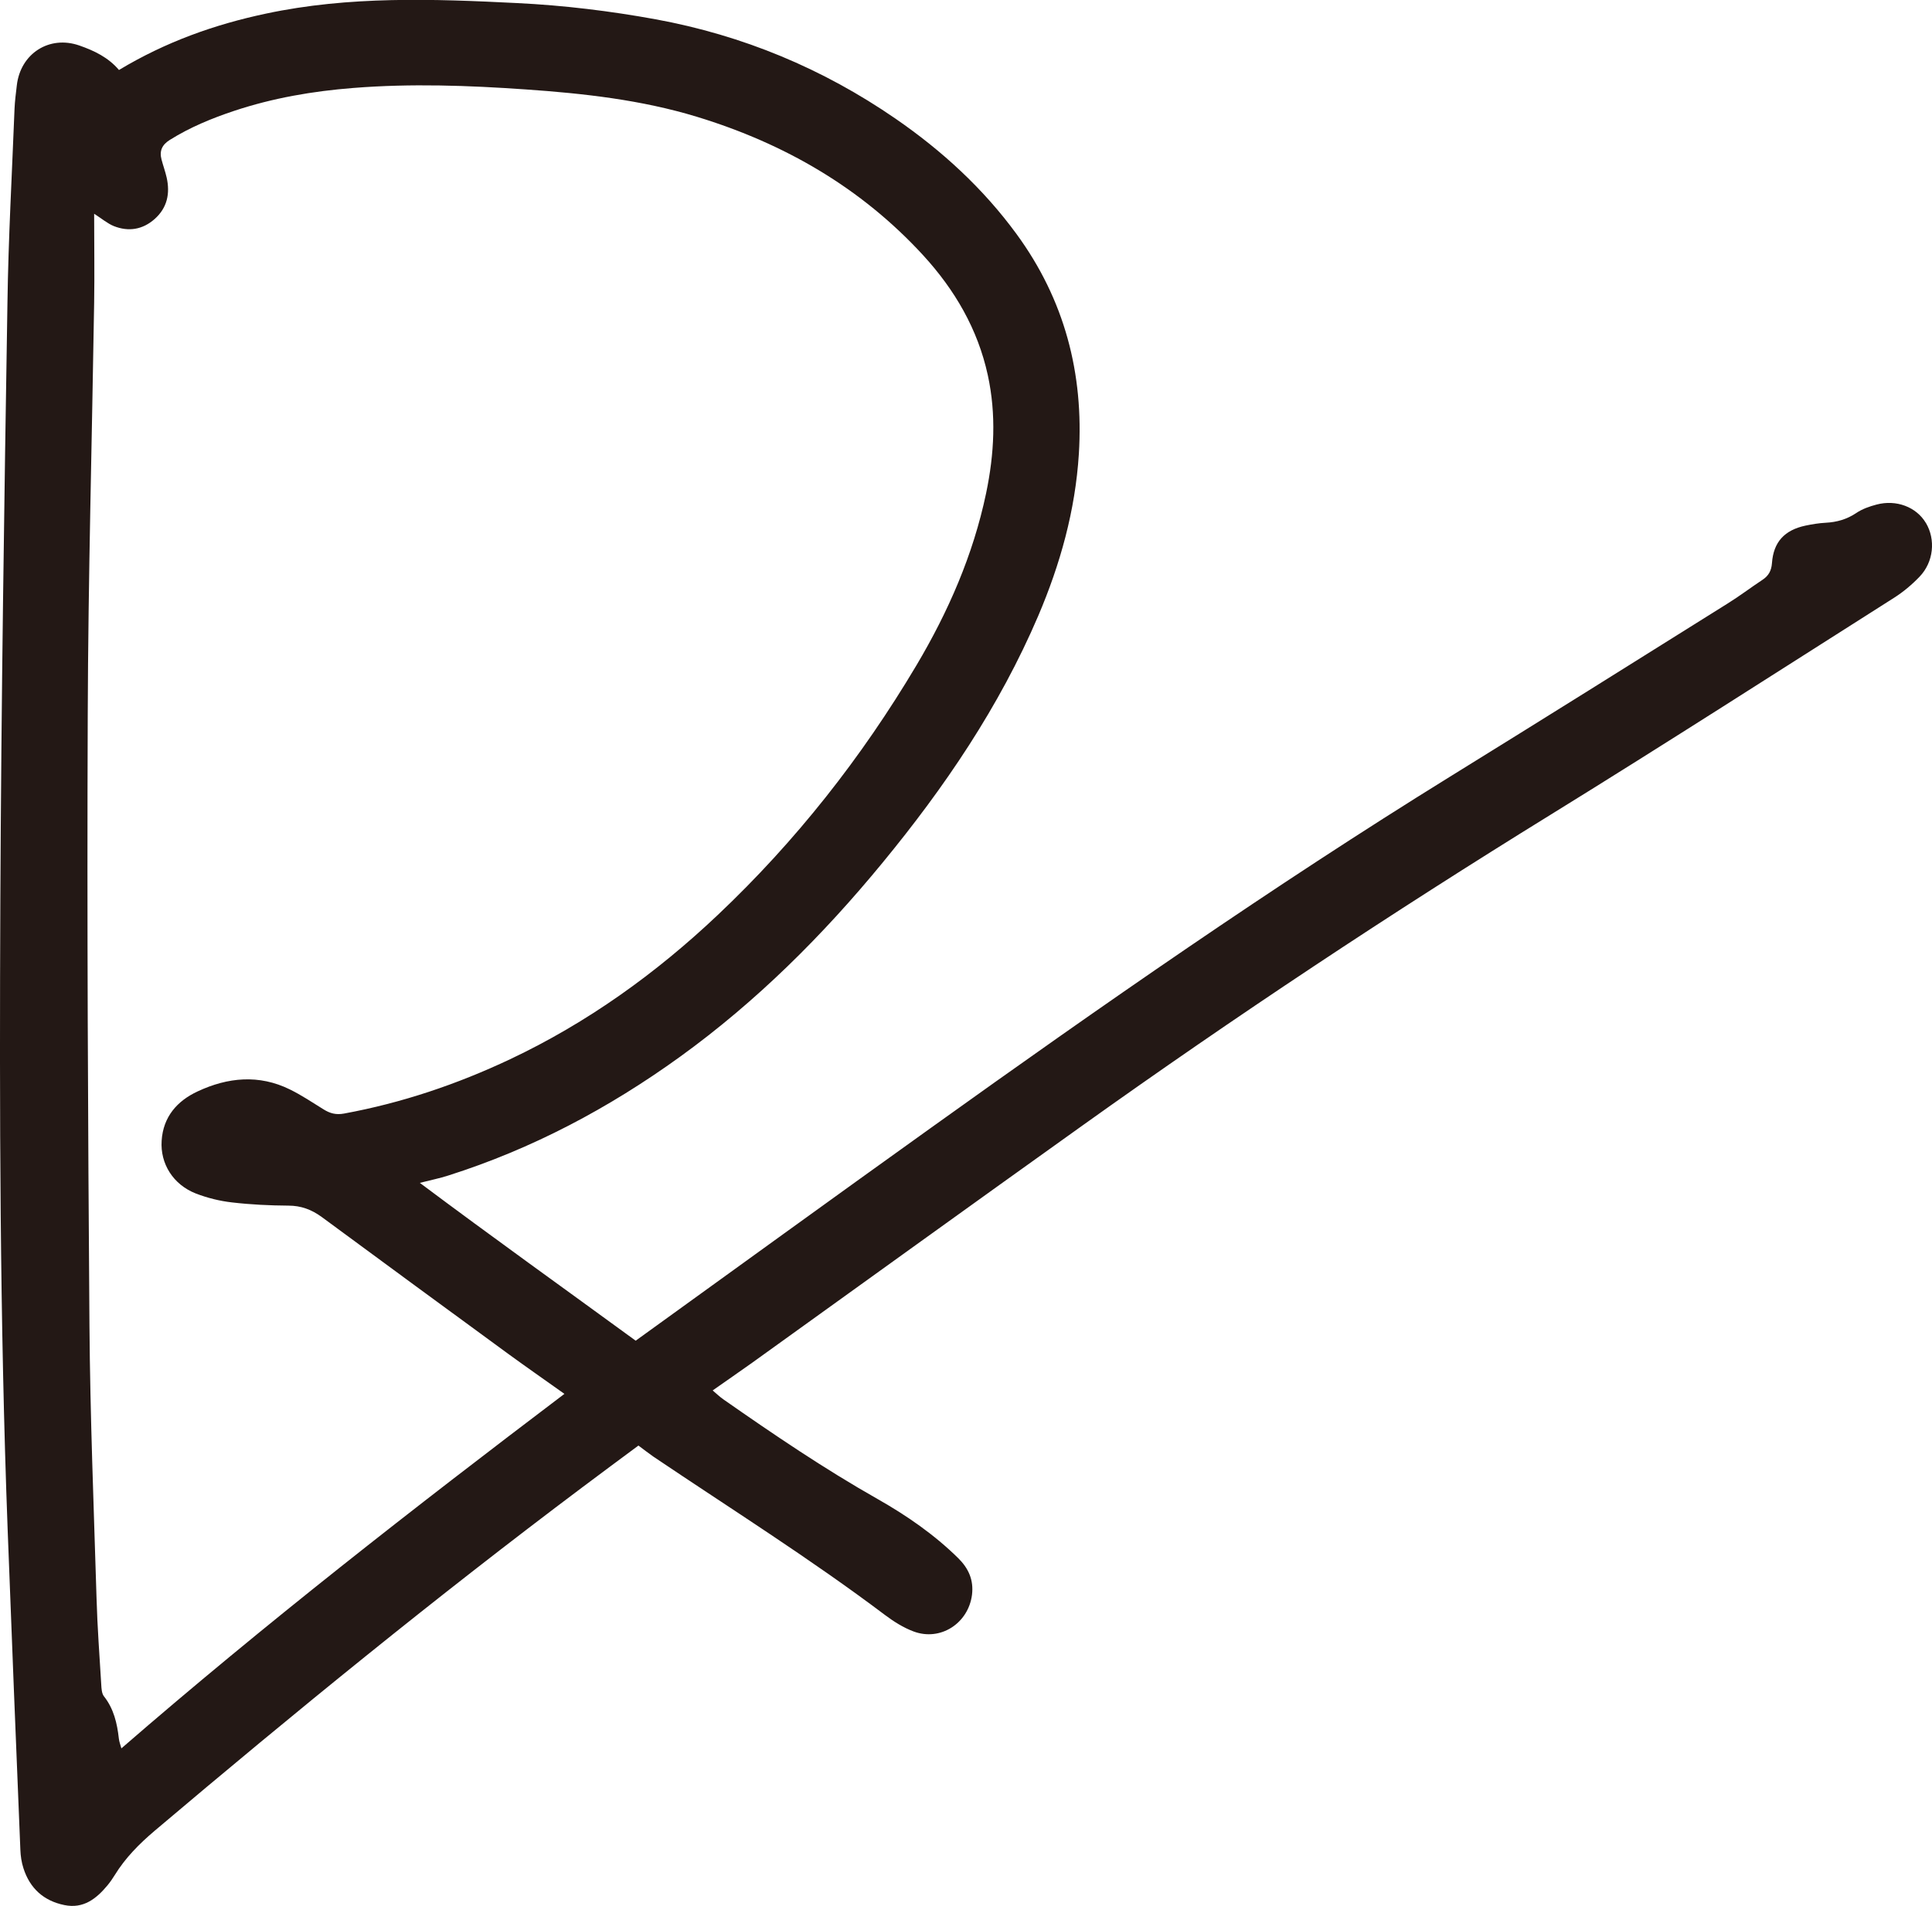 <?xml version="1.0" encoding="UTF-8"?>
<svg id="_レイヤー_2" data-name="レイヤー_2" xmlns="http://www.w3.org/2000/svg" viewBox="0 0 168.89 166.65">
  <defs>
    <style>
      .cls-1 {
        fill: #231815;
      }
    </style>
  </defs>
  <g id="ryo-logo">
    <path class="cls-1" d="M168.35,45.72c-.83-1.39-2.58-2.06-4.31-1.6-.61.16-1.24.38-1.76.73-.83.56-1.71.81-2.69.86-.59.03-1.18.13-1.76.25-1.83.39-2.8,1.43-2.93,3.28-.05.67-.3,1.11-.83,1.46-1.03.68-2.01,1.43-3.06,2.08-8.09,5.07-16.18,10.14-24.3,15.16-15.51,9.6-30.47,20.03-45.29,30.65-8.62,6.17-17.2,12.4-25.85,18.64-6.22-4.54-12.54-9.06-18.87-13.8.98-.25,1.74-.4,2.48-.64,7.34-2.33,14.04-5.89,20.27-10.39,6.68-4.83,12.47-10.6,17.68-16.94,5.45-6.62,10.24-13.68,13.63-21.61,1.93-4.53,3.24-9.22,3.55-14.15.44-7.05-1.25-13.5-5.45-19.24-2.92-3.99-6.51-7.28-10.57-10.08-6.37-4.39-13.35-7.29-20.96-8.69-4-.73-8.03-1.22-12.1-1.42-7.36-.37-14.7-.63-21.98.92-4.49.95-8.76,2.47-12.85,4.93-.93-1.1-2.17-1.69-3.46-2.14-2.63-.92-5.15.7-5.47,3.48-.08.68-.17,1.36-.2,2.05-.22,5.66-.54,11.33-.62,16.99C.37,43.88.11,61.26.03,78.64c-.08,18.38-.05,36.77.64,55.14.35,9.32.73,18.64,1.11,27.96.02.54.1,1.1.27,1.62.56,1.75,1.76,2.85,3.58,3.22,1.66.34,2.79-.55,3.77-1.73.23-.28.44-.58.63-.89.92-1.5,2.14-2.73,3.47-3.86,12.22-10.34,24.62-20.45,37.42-30.06,1.63-1.23,3.28-2.44,4.89-3.64.5.37.89.68,1.31.97,6.78,4.57,13.71,8.92,20.25,13.85.76.57,1.6,1.1,2.48,1.43,2.35.89,4.8-.7,5.12-3.2.16-1.3-.31-2.32-1.2-3.2-2.1-2.07-4.52-3.74-7.06-5.18-4.66-2.64-9.08-5.64-13.46-8.7-.33-.23-.62-.51-.95-.79,1.21-.85,2.34-1.63,3.45-2.42,9.61-6.91,19.21-13.84,28.84-20.72,13.35-9.54,27.03-18.6,40.99-27.22,10.07-6.22,20.02-12.62,30.01-18.96.8-.51,1.55-1.14,2.21-1.83,1.24-1.29,1.42-3.25.56-4.7ZM10.61,152.87c-.08-.29-.19-.57-.22-.85-.15-1.33-.44-2.6-1.3-3.69-.2-.25-.22-.69-.24-1.04-.15-2.51-.34-5.02-.41-7.53-.24-7.95-.56-15.9-.62-23.86-.13-17.79-.22-35.58-.15-53.36.04-12.03.37-24.05.56-36.07.04-2.55,0-5.11,0-7.78.67.43,1.16.85,1.72,1.08,1.29.51,2.52.31,3.57-.62,1.1-.98,1.36-2.23,1.05-3.62-.12-.53-.31-1.05-.45-1.58-.2-.75.04-1.29.73-1.72,1.76-1.1,3.65-1.88,5.6-2.53,3.39-1.13,6.88-1.73,10.45-2.01,5.03-.4,10.06-.22,15.07.13,5.05.35,10.1.91,14.98,2.4,7.62,2.33,14.32,6.19,19.74,12.09,2.76,3.01,4.78,6.45,5.66,10.49.75,3.45.57,6.89-.15,10.34-1.13,5.38-3.3,10.34-6.09,15.04-4.79,8.06-10.54,15.37-17.36,21.82-5.41,5.12-11.41,9.43-18.16,12.62-4.64,2.19-9.46,3.82-14.52,4.75-.71.13-1.23-.02-1.79-.37-.97-.6-1.92-1.24-2.94-1.74-2.7-1.33-5.43-1.06-8.06.17-1.79.83-3.02,2.22-3.15,4.32-.13,2,1,3.83,2.99,4.61,1.01.39,2.1.66,3.17.78,1.63.19,3.28.27,4.92.28,1.11,0,2.03.35,2.91.99,5.44,4.01,10.9,8.02,16.36,12.01,1.55,1.13,3.12,2.22,4.86,3.46-13.2,10-26.18,20.11-38.72,30.99Z"/>
  </g>
</svg>